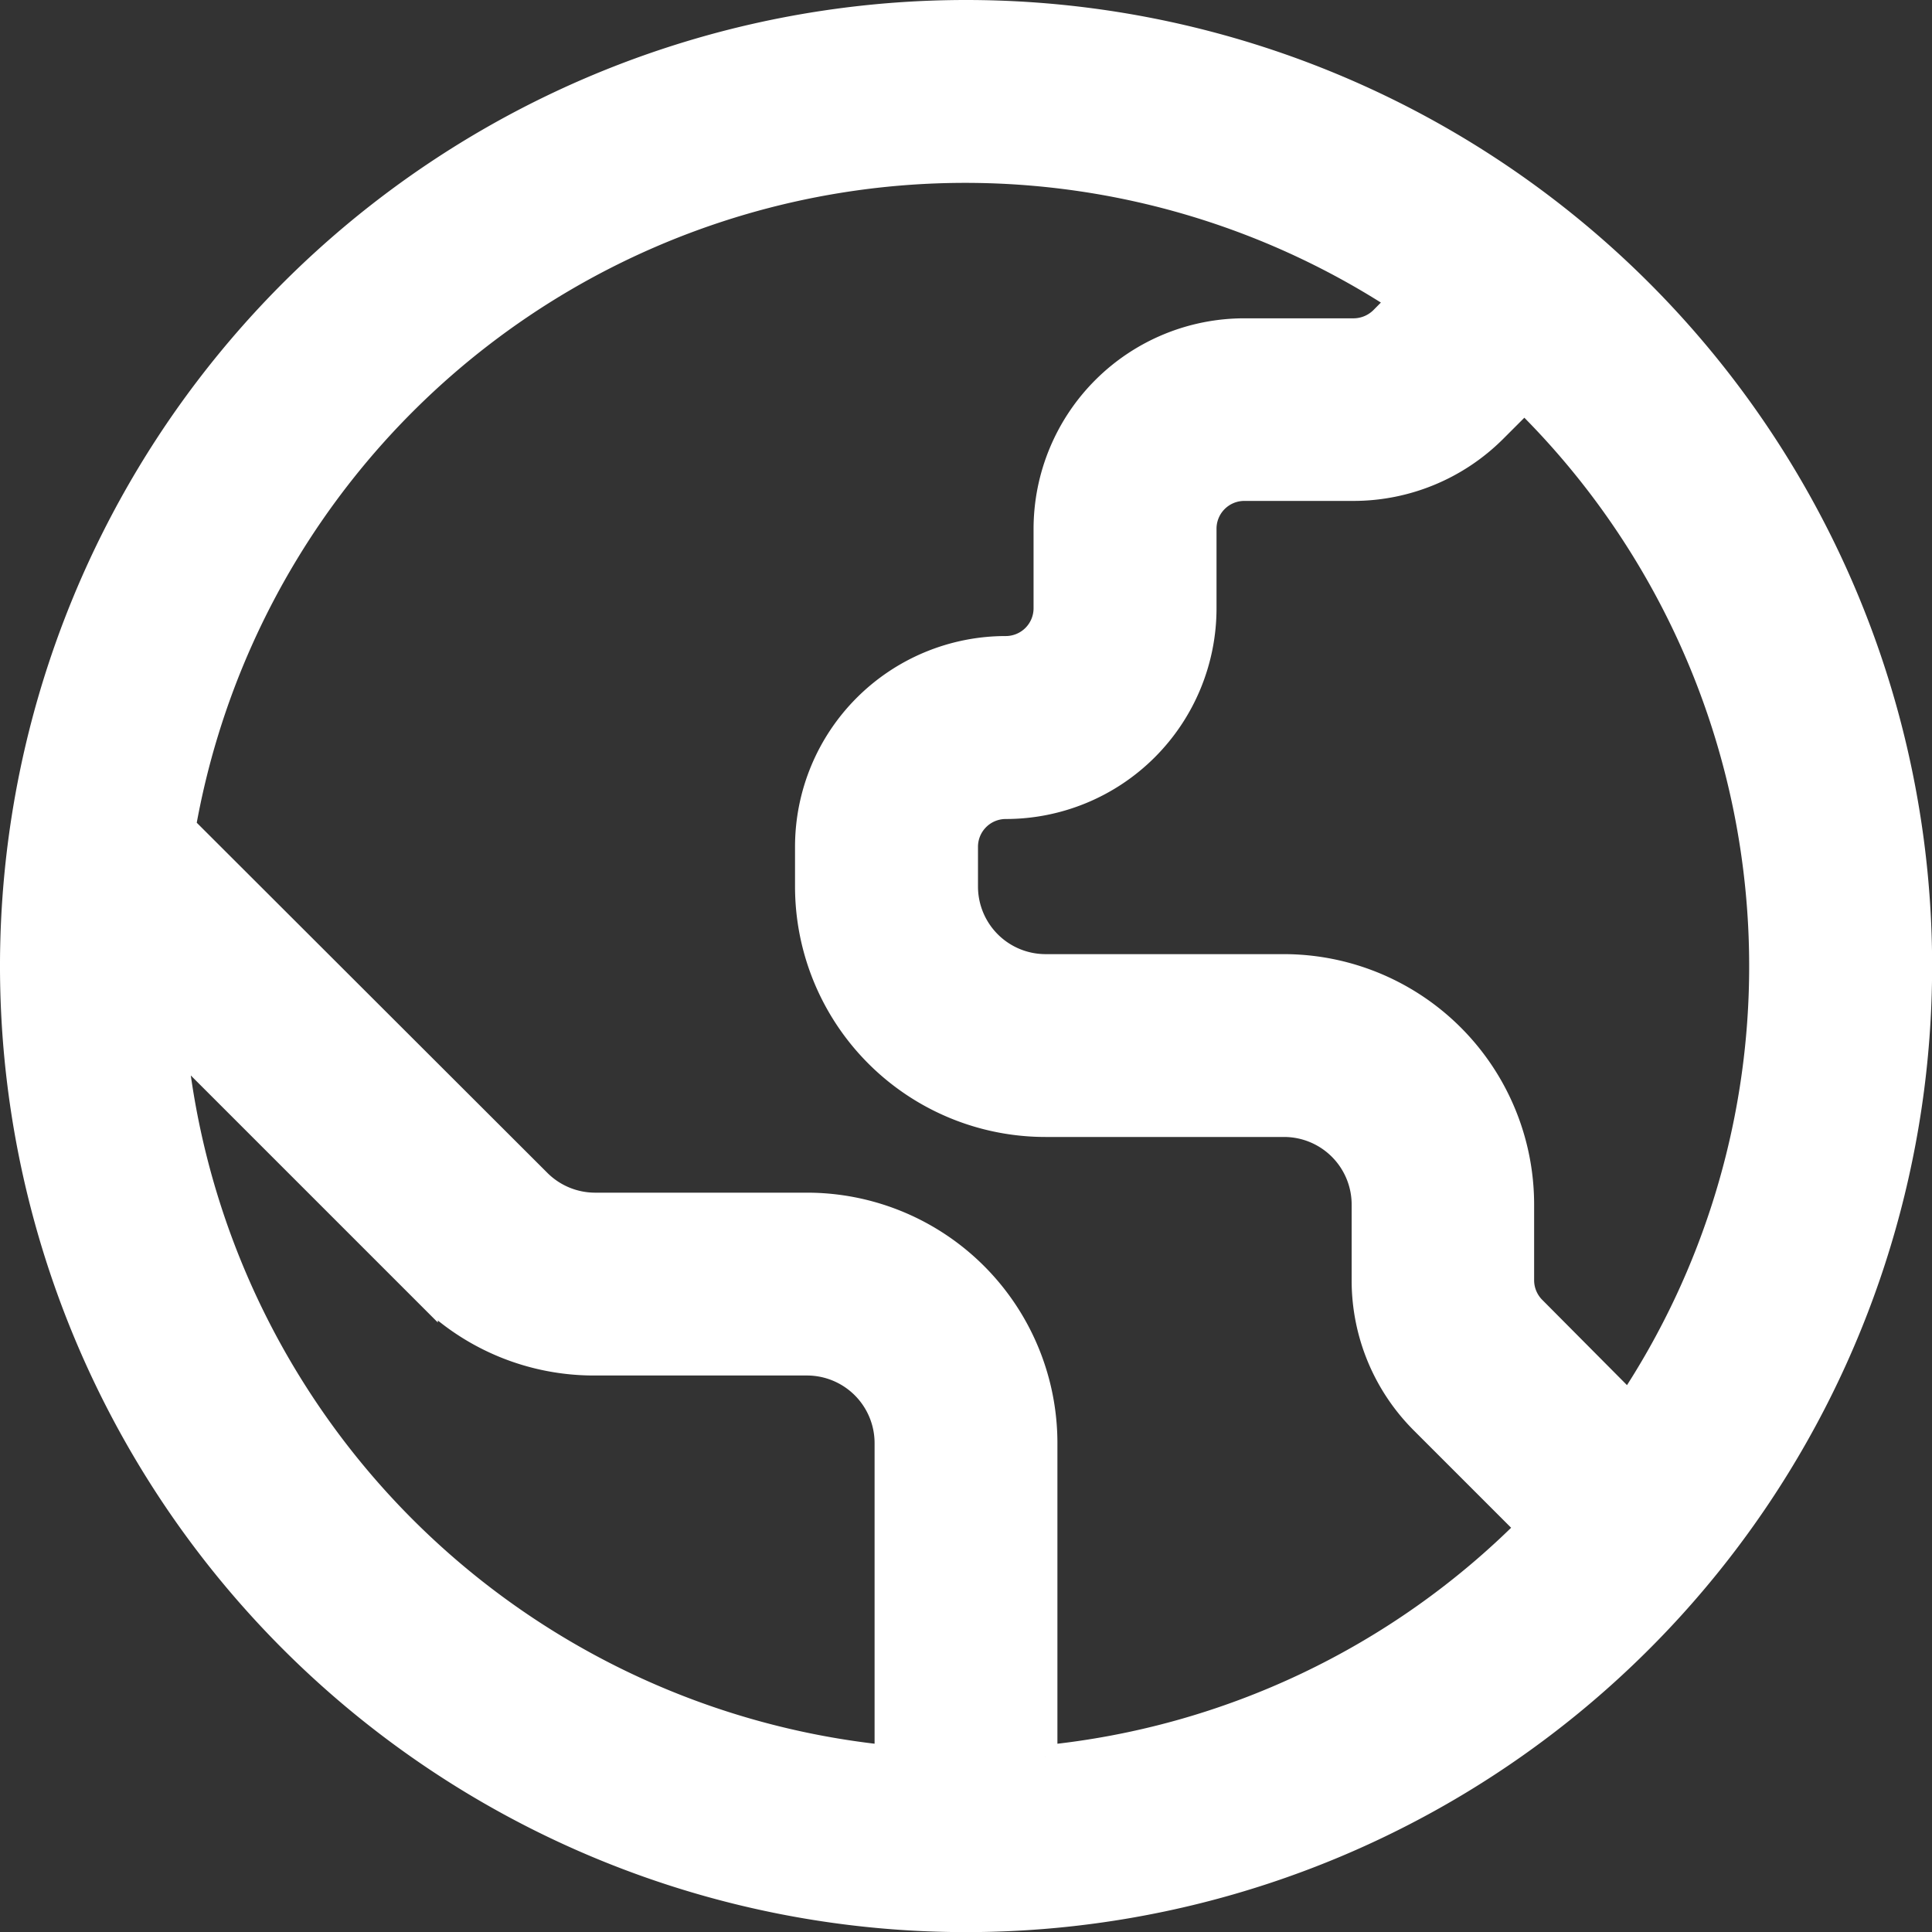<svg xmlns="http://www.w3.org/2000/svg" width="16.199" height="16.199" viewBox="0 0 16.199 16.199">
  <rect x="0" y="0" width="16.199" height="16.199" fill="#333333" stroke="none"/>
  <path id="world" d="M8,0a8,8,0,1,0,8,8A8,8,0,0,0,8,0Zm6.666,8a6.625,6.625,0,0,1-1.108,3.672l-.795-.8a.333.333,0,0,1-.1-.235V10a2,2,0,0,0-2-2h-2A.667.667,0,0,1,8,7.333V7a.333.333,0,0,1,.333-.333A1.667,1.667,0,0,0,10,5V4.333A.333.333,0,0,1,10.333,4h.919a1.677,1.677,0,0,0,1.178-.488l.251-.251A6.646,6.646,0,0,1,14.666,8Zm-13.3.642,2.105,2.105a1.985,1.985,0,0,0,1.415.586H6.666A.667.667,0,0,1,7.333,12v2.632a6.677,6.677,0,0,1-5.967-5.99Zm7.3,5.99V12a2,2,0,0,0-2-2H4.886a.667.667,0,0,1-.472-.2L1.442,6.832A6.652,6.652,0,0,1,11.637,2.42l-.149.149a.338.338,0,0,1-.235.1h-.919A1.667,1.667,0,0,0,8.666,4.333V5a.333.333,0,0,1-.333.333A1.667,1.667,0,0,0,6.666,7v.333a2,2,0,0,0,2,2h2a.667.667,0,0,1,.667.667v.641a1.677,1.677,0,0,0,.488,1.178l.891.891a6.647,6.647,0,0,1-4.046,1.922Z" transform="translate(0.1 0.1)" fill="#fff" stroke="#fff" stroke-width="0.2"/>
</svg>
